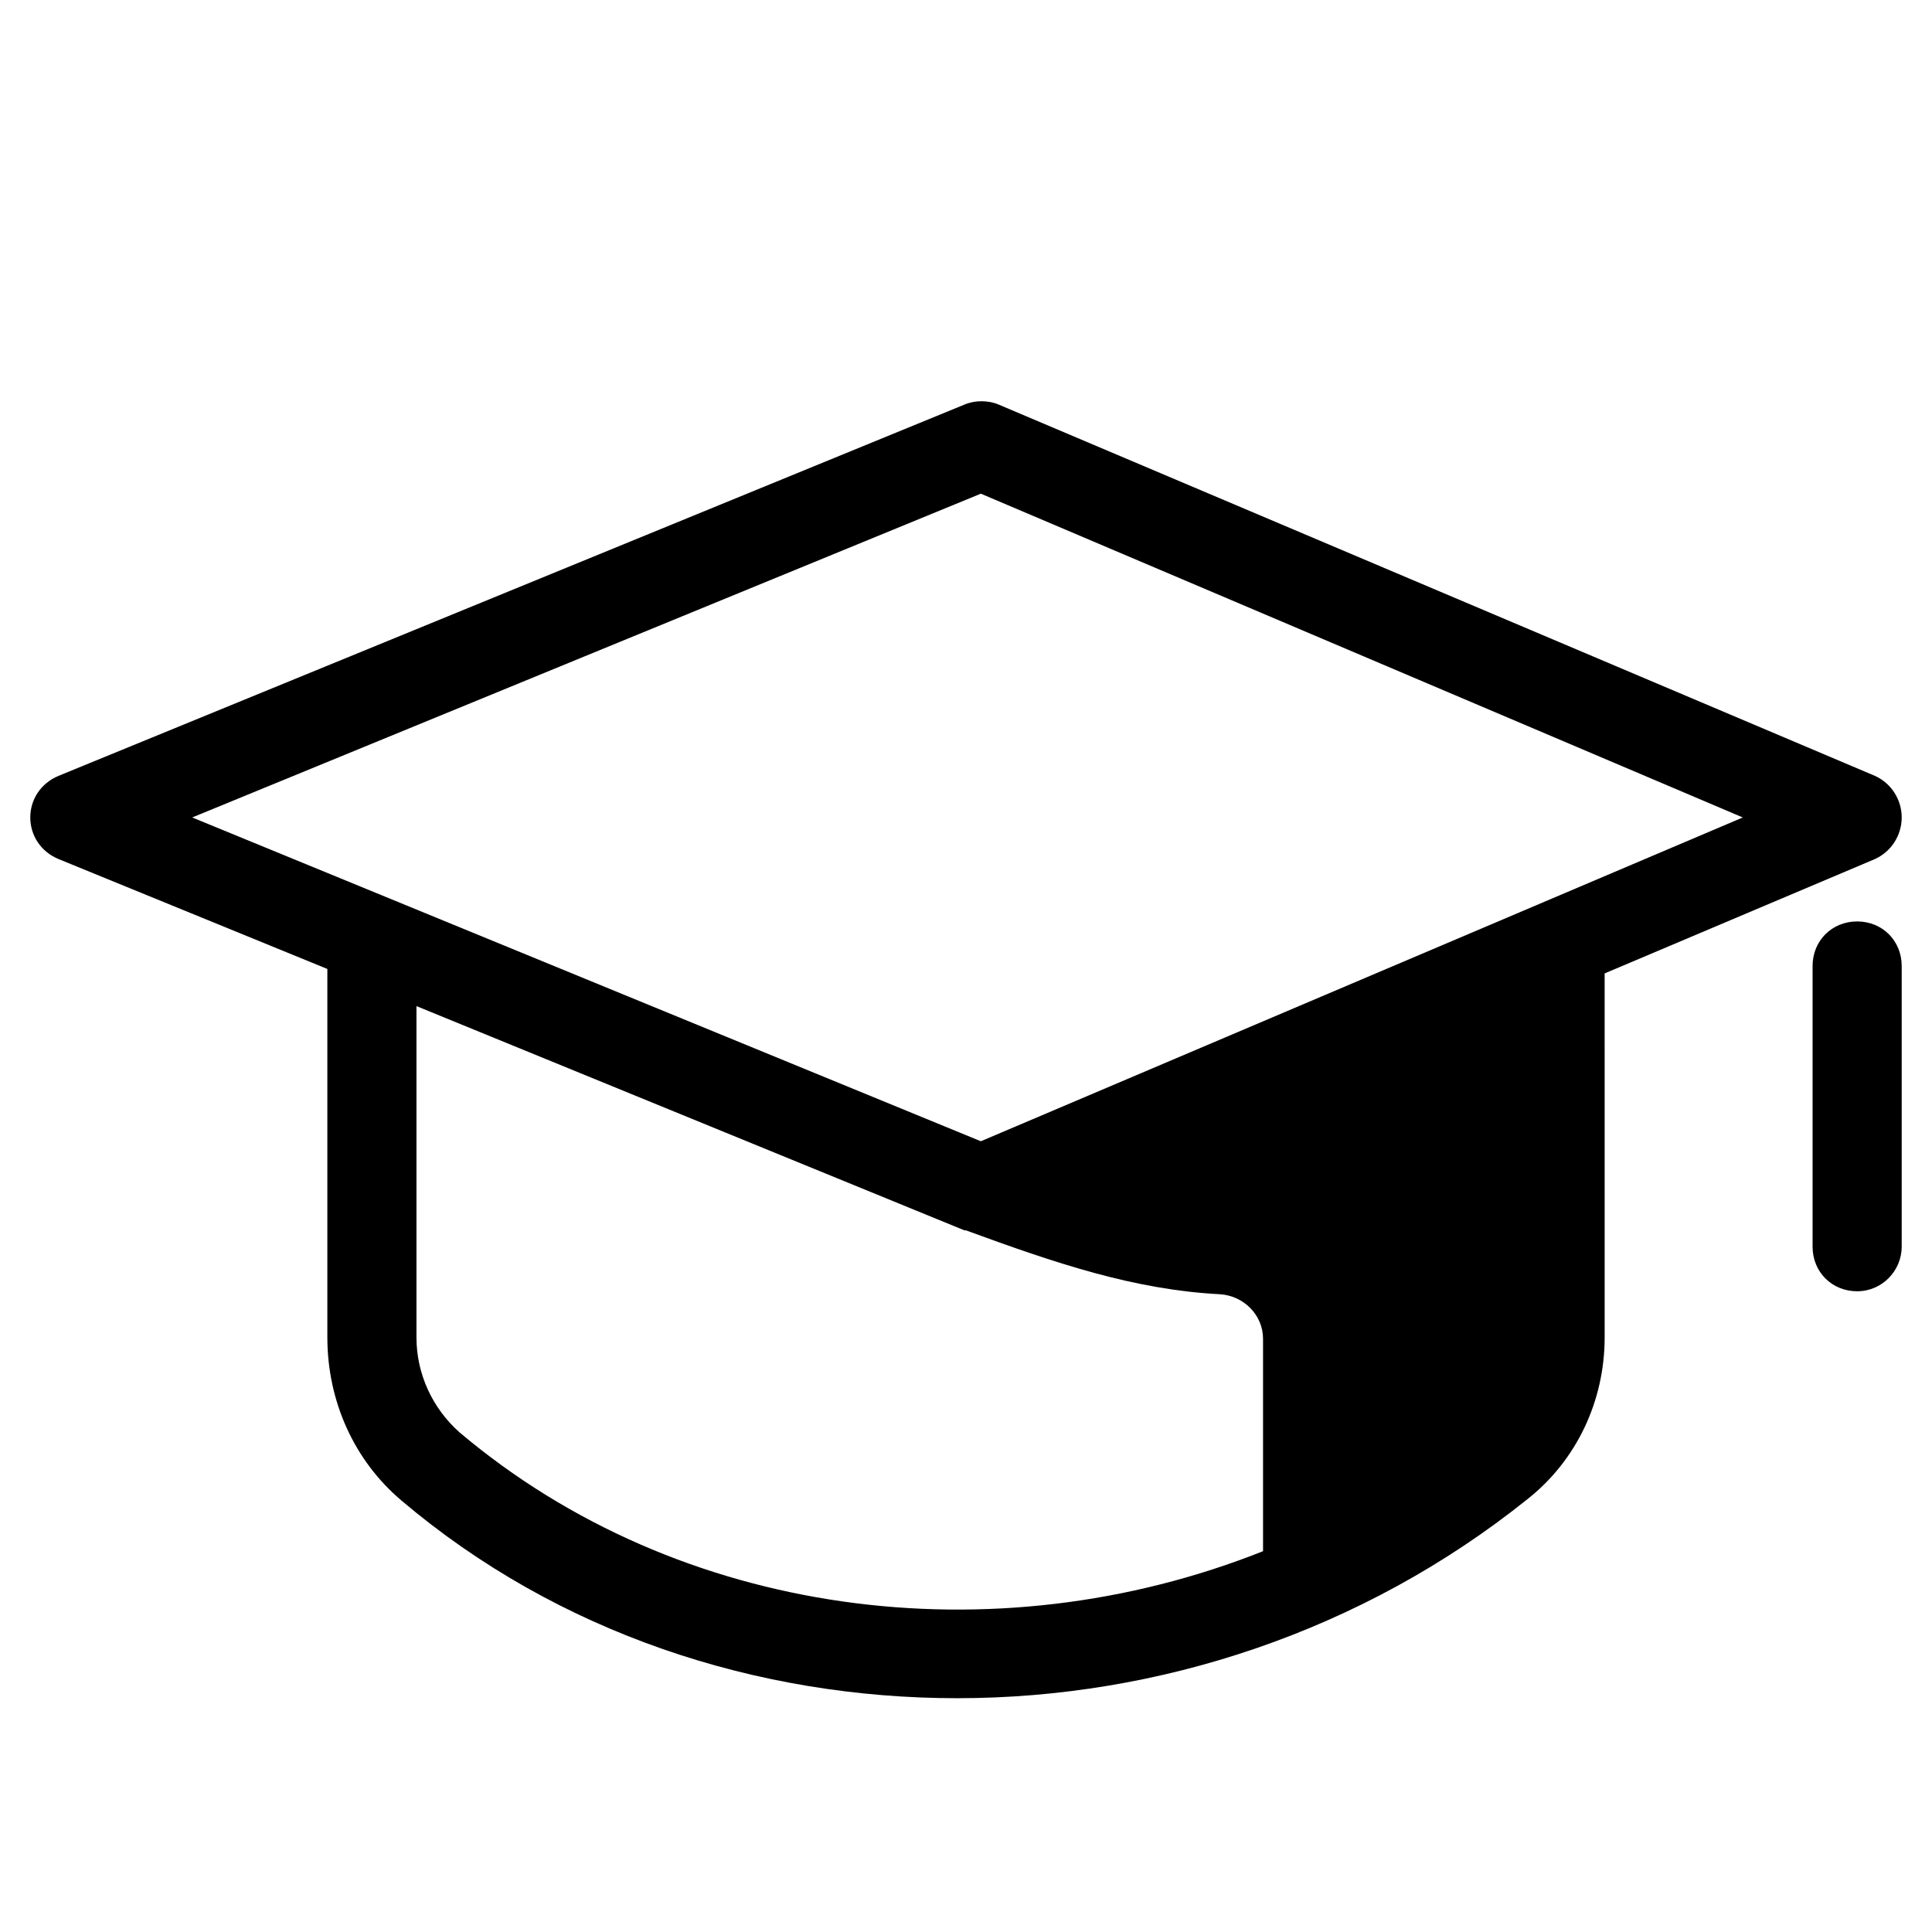 <?xml version="1.0" encoding="UTF-8"?>
<!-- Uploaded to: ICON Repo, www.svgrepo.com, Generator: ICON Repo Mixer Tools -->
<svg fill="#000000" width="800px" height="800px" version="1.1" viewBox="144 144 512 512" xmlns="http://www.w3.org/2000/svg">
 <g>
  <path d="m159.51 371.66 71.242 29.125v97.613c0 16.926 7.086 32.668 19.68 43.297 41.328 35.031 94.07 52.348 147.21 52.348 53.531 0 107.45-17.711 151.14-52.742 12.988-10.234 20.469-25.977 20.469-42.902l-0.004-96.434 71.637-30.309c4.328-1.969 7.086-6.297 7.086-11.02 0-4.723-2.754-9.055-7.086-11.02l-232.23-98.398c-2.754-1.18-6.297-1.18-9.055 0l-240.1 98.398c-4.719 1.969-7.473 6.297-7.473 11.02 0 4.727 2.754 9.055 7.477 11.023zm319.21 183.42c-71.242 28.34-154.68 17.711-212.94-31.488-7.086-6.297-11.414-15.352-11.414-25.191v-87.773l145.24 59.434h0.395c23.617 8.66 44.477 15.742 67.305 16.926 6.297 0.395 11.414 5.512 11.414 11.809zm-74.785-280.25 201.92 85.805-201.92 85.809-209-85.809z"/>
  <path d="m647.97 474.39v-74.391c0-6.691-5.117-11.809-11.809-11.809s-11.809 5.117-11.809 11.809v74.391c0 6.691 5.117 11.809 11.809 11.809 6.691-0.004 11.809-5.512 11.809-11.809z"/>
 </g>
</svg>